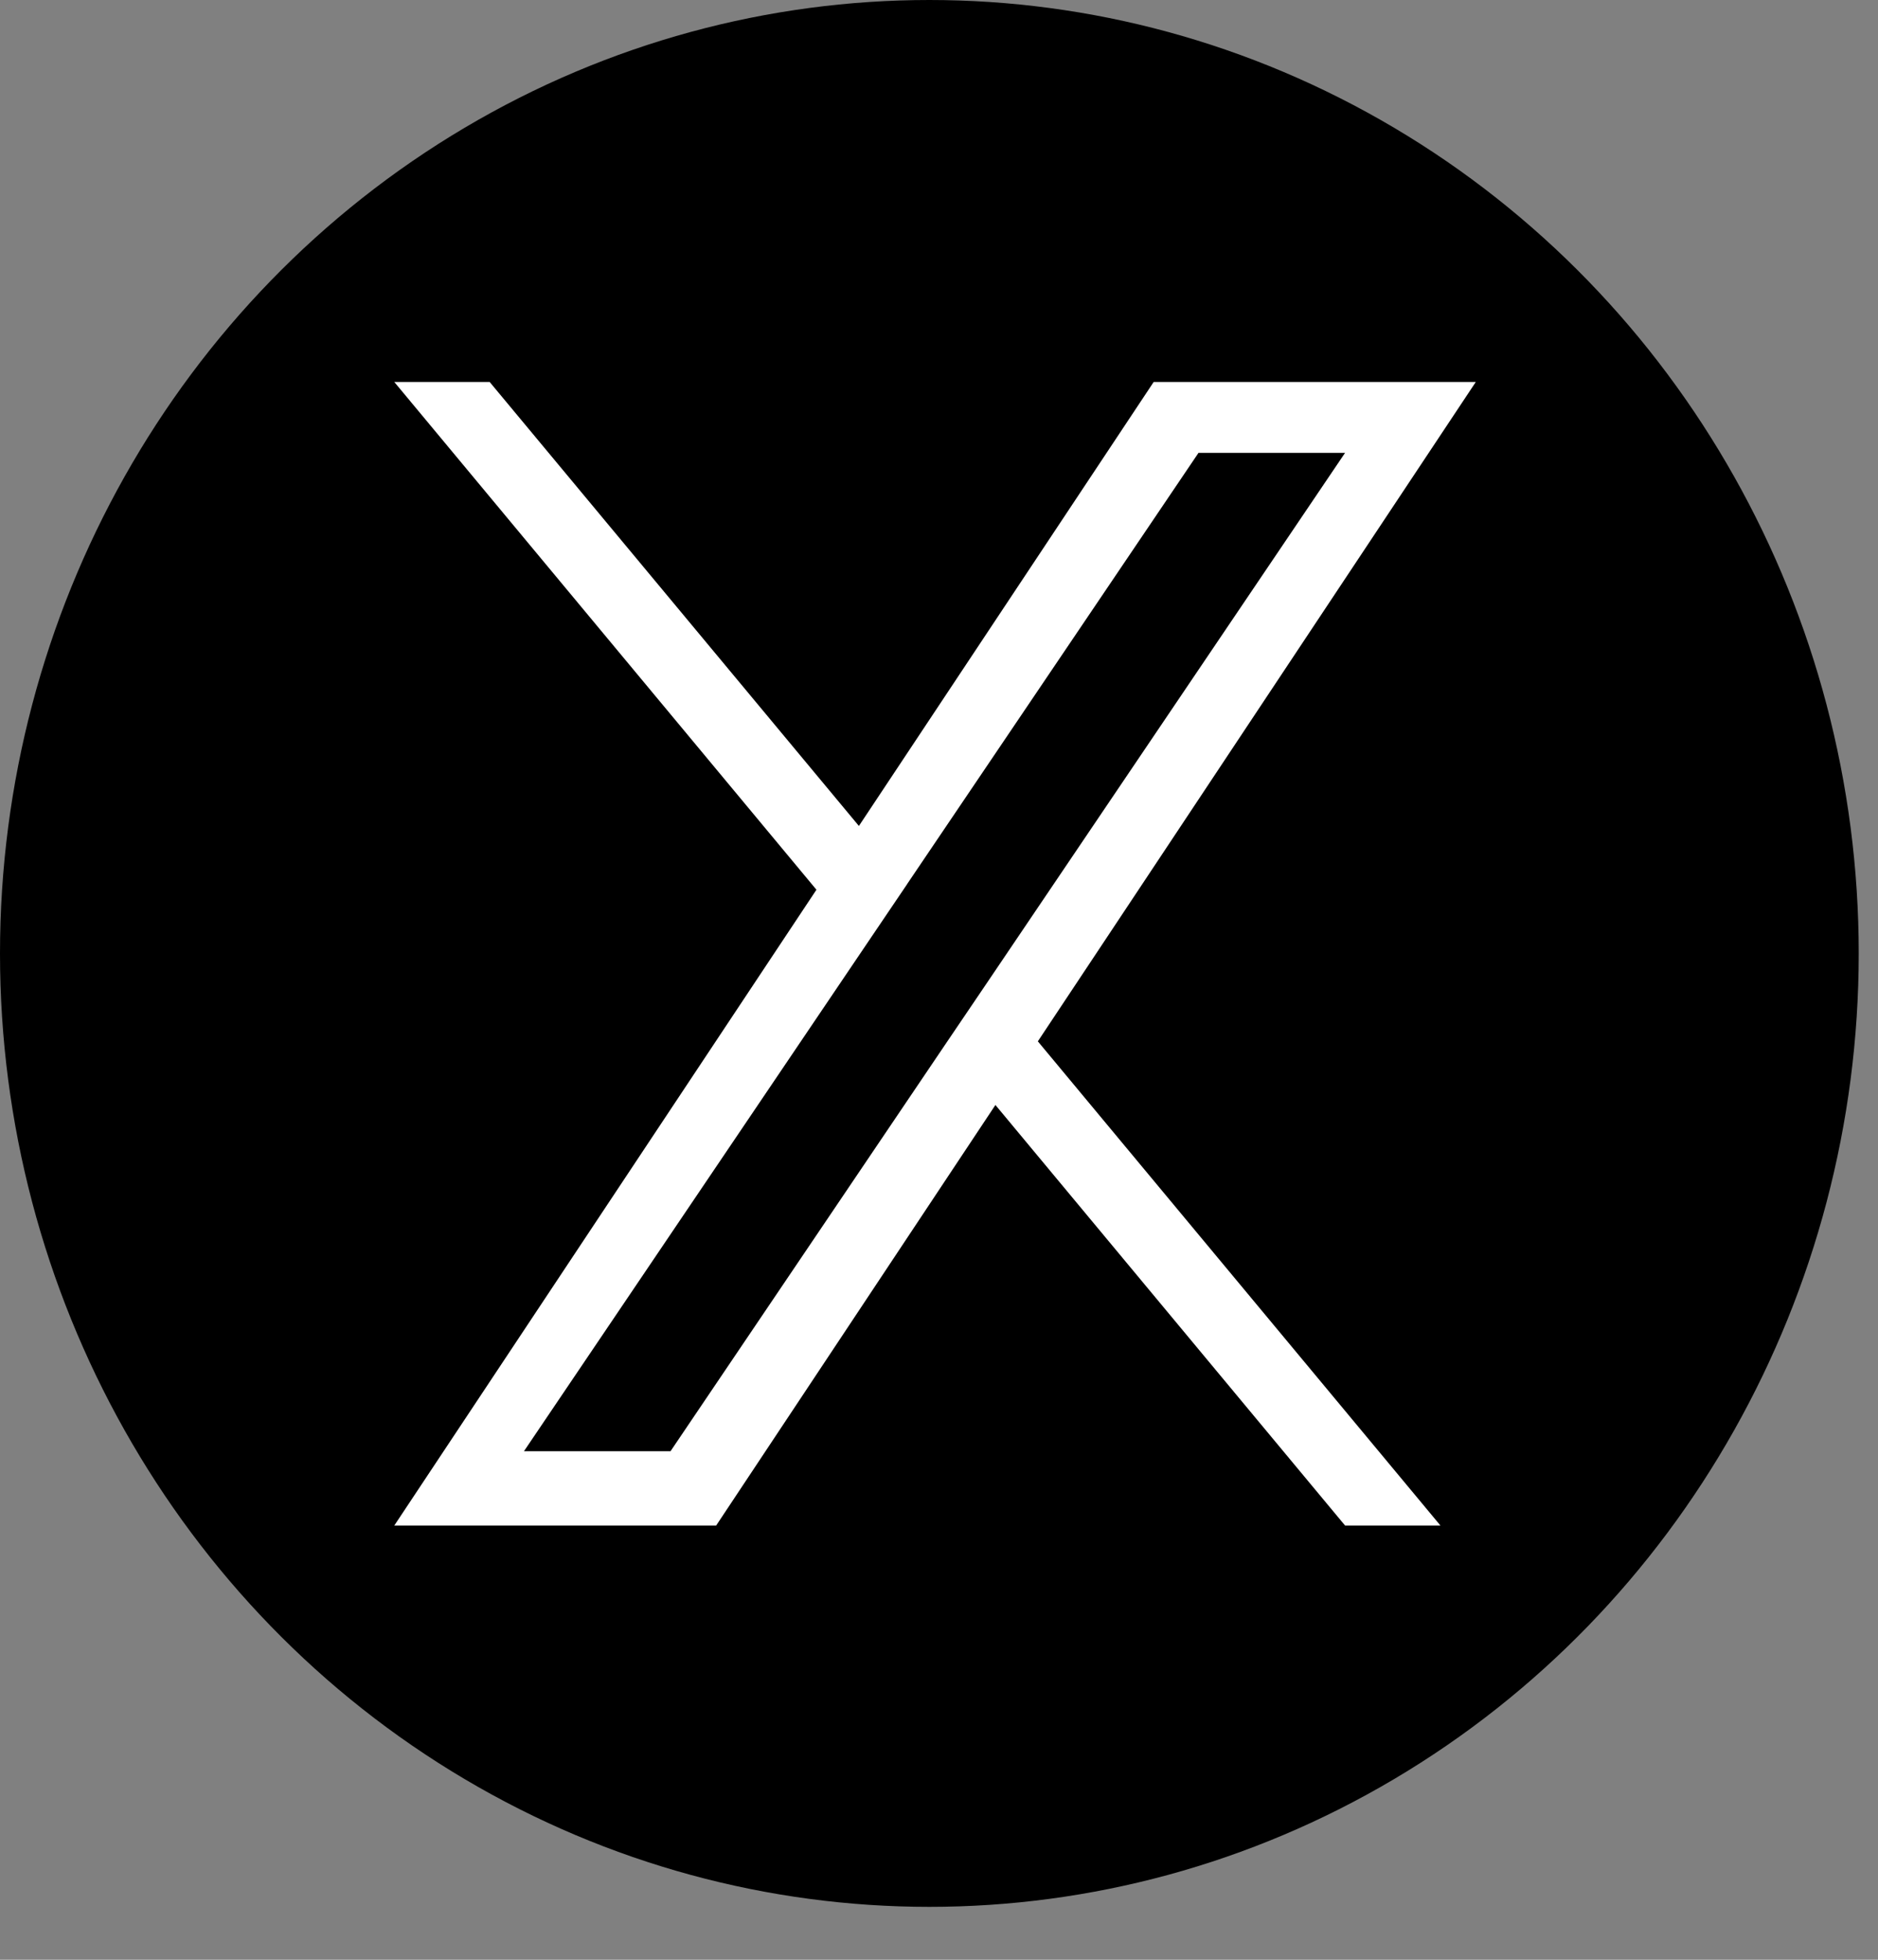 <svg width="23" height="24" xmlns="http://www.w3.org/2000/svg"><rect width="100%" height="100%" fill="#808080" stroke="none"/><g id="Design" stroke="none" stroke-width="1" fill="none" fill-rule="evenodd"><g id="2024-Search-Page-Updates-v2" transform="translate(-325 -7093)" fill-rule="nonzero"><g id="card" transform="translate(165 6919)"><g id="Group-15" transform="translate(160 174)"><ellipse id="Oval" fill="#000" cx="11.382" cy="11.676" rx="11.382" ry="11.676"/><path d="M12.71 12.752l4.931 5.93h-1.168l-4.282-5.15-3.42 5.15H4.829l5.17-7.786-5.17-6.218h1.168l4.522 5.437 3.61-5.437h3.945l-5.363 8.074zm-1.6-1.925l-.524.775-4.169 6.17h1.795l3.364-4.98.524-.774 4.373-6.472h-1.795l-3.568 5.28v.001z" id="Shape" fill="#FFF"/></g></g></g></g></svg>